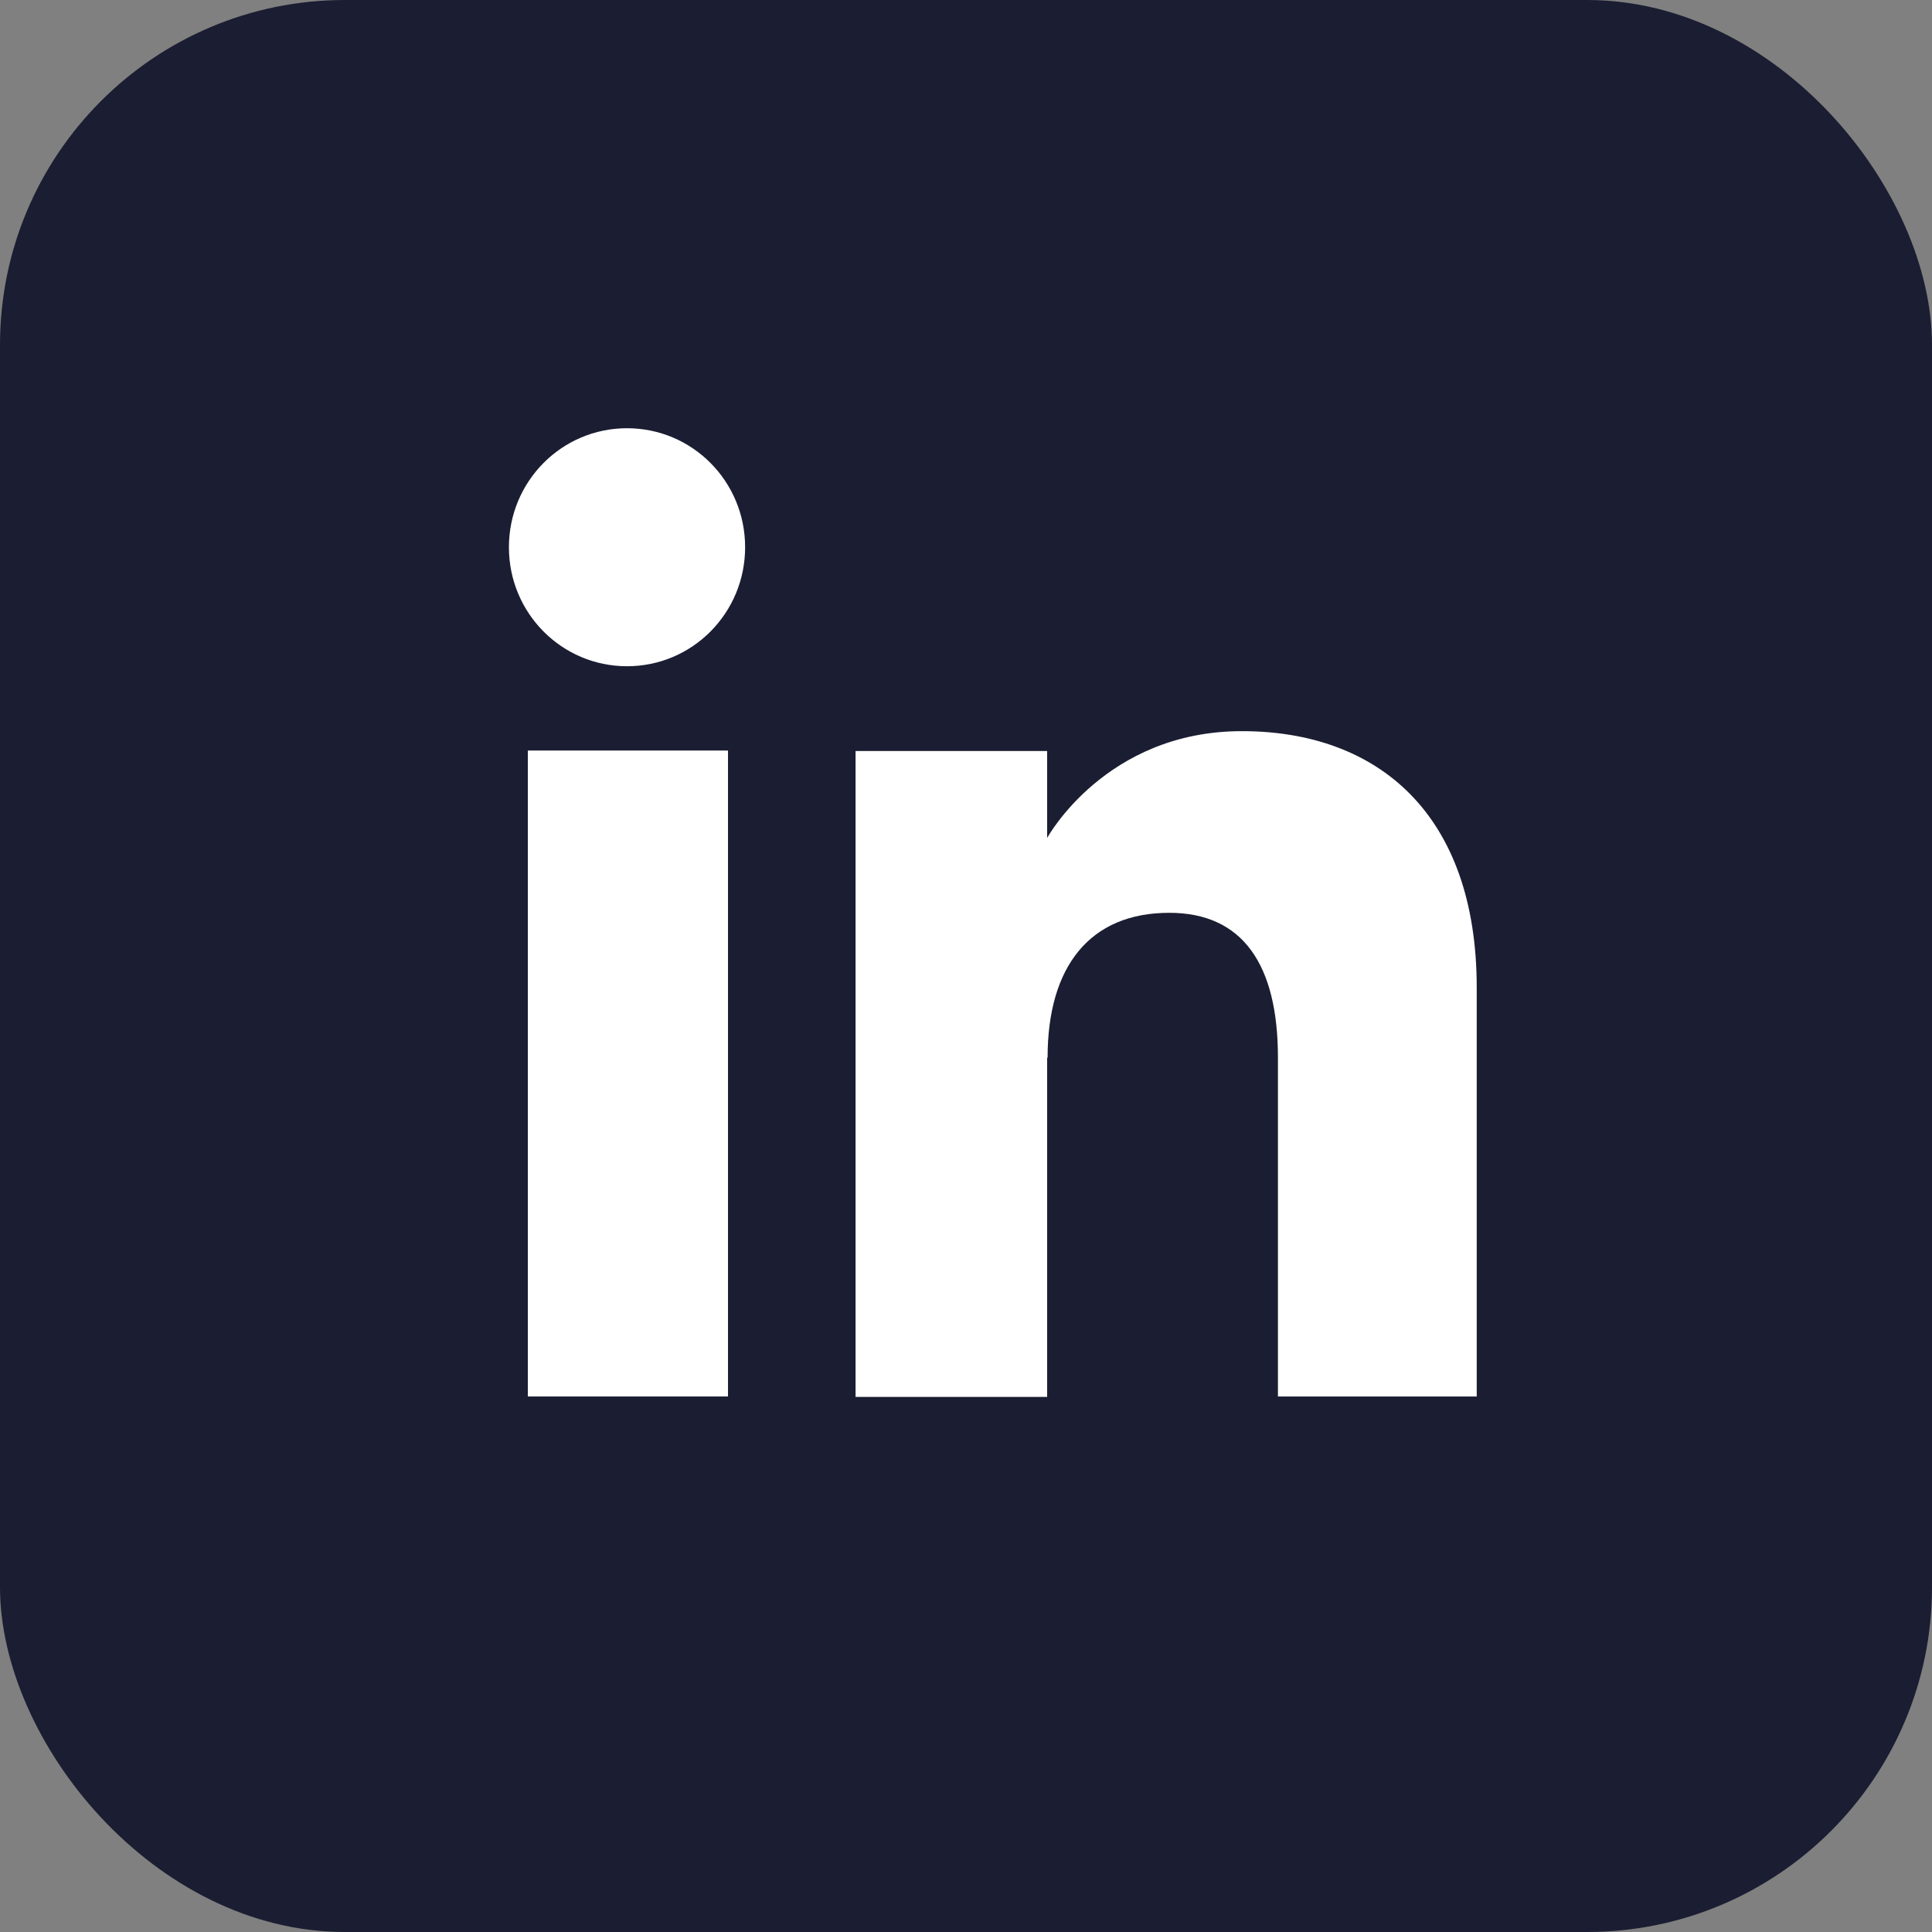 <?xml version="1.0" encoding="UTF-8"?>
<svg id="Layer_2" data-name="Layer 2" xmlns="http://www.w3.org/2000/svg" viewBox="0 0 42.86 42.86">
  <rect x="0" y="0" width="42.86" height="42.86" fill="#808080" stroke="none"/>
  <defs>
    <style>
      .cls-1 {
        fill: #fff;
      }

      .cls-2 {
        fill: #0e1128;
        opacity: .88;
      }
    </style>
  </defs>
  <g id="Layer_1-2" data-name="Layer 1">
    <g>
      <rect class="cls-2" width="42.86" height="42.86" rx="7.65" ry="7.65"/>
      <g>
        <g>
          <rect class="cls-1" x="11.71" y="16.65" width="4.44" height="14.33"/>
          <path class="cls-1" d="m13.91,14.78c1.45,0,2.62-1.18,2.62-2.64s-1.17-2.64-2.62-2.64-2.62,1.18-2.62,2.64,1.17,2.64,2.62,2.64Z"/>
        </g>
        <path class="cls-1" d="m23.24,23.46c0-2.01.93-3.21,2.7-3.21,1.63,0,2.41,1.15,2.41,3.21v7.52h4.41v-9.07c0-3.84-2.18-5.69-5.21-5.69s-4.32,2.37-4.32,2.37v-1.93h-4.25v14.33h4.25v-7.52Z"/>
      </g>
    </g>
  </g>
</svg>
